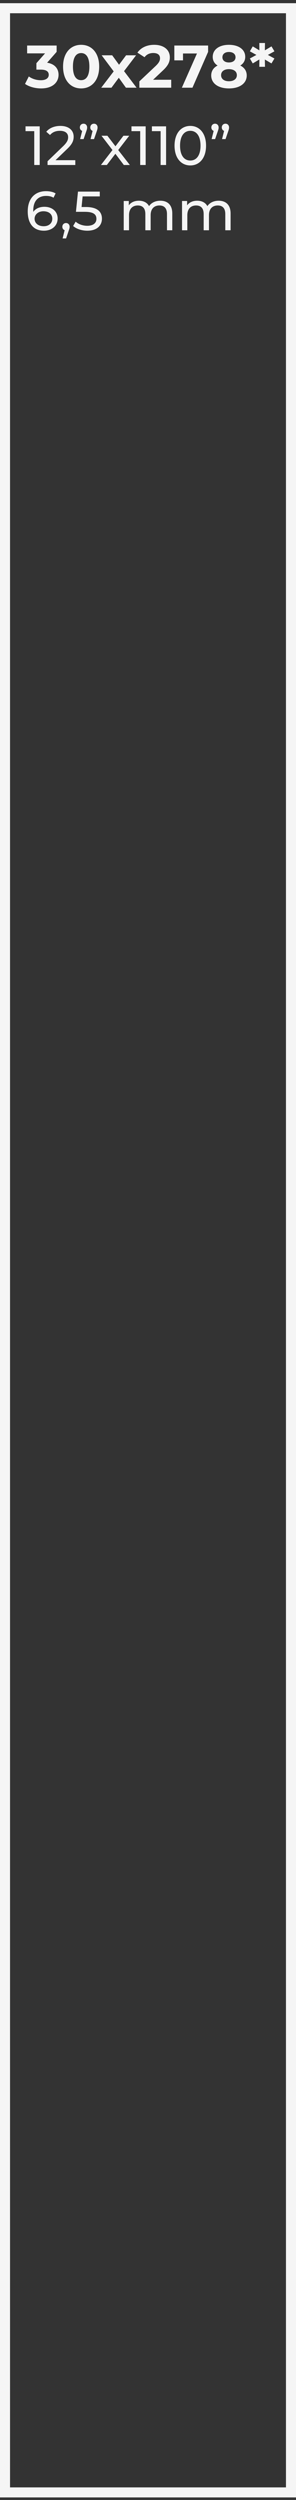 <?xml version="1.0" encoding="UTF-8"?>
<svg xmlns="http://www.w3.org/2000/svg" width="59" height="498" viewBox="0 0 59 498" fill="none">
  <rect x="0" y="0" width="59" height="498" fill="#333333" stroke="none"/>
  <rect x="1" y="1.637" width="57" height="494.858" stroke="#F5F5F5" stroke-width="2"></rect>
  <path d="M9.392 12.491C10.904 12.731 11.672 13.667 11.672 14.903C11.672 16.319 10.58 17.615 8.192 17.615C7.016 17.615 5.804 17.291 4.988 16.715L5.744 15.227C6.38 15.707 7.268 15.983 8.144 15.983C9.116 15.983 9.716 15.587 9.716 14.903C9.716 14.267 9.248 13.871 8.144 13.871H7.256V12.587L8.984 10.631H5.408V9.071H11.288V10.331L9.392 12.491ZM16.17 17.615C14.106 17.615 12.57 16.043 12.57 13.271C12.57 10.499 14.106 8.927 16.17 8.927C18.246 8.927 19.77 10.499 19.77 13.271C19.77 16.043 18.246 17.615 16.17 17.615ZM16.17 15.971C17.142 15.971 17.814 15.179 17.814 13.271C17.814 11.363 17.142 10.571 16.17 10.571C15.21 10.571 14.538 11.363 14.538 13.271C14.538 15.179 15.21 15.971 16.17 15.971ZM27.221 17.471H25.097L23.681 15.491L22.217 17.471H20.177L22.661 14.219L20.261 11.015H22.361L23.729 12.899L25.133 11.015H27.125L24.725 14.171L27.221 17.471ZM30.515 15.887H34.127V17.471H27.779V16.211L31.019 13.151C31.763 12.443 31.895 12.011 31.895 11.603C31.895 10.943 31.439 10.559 30.551 10.559C29.831 10.559 29.219 10.835 28.811 11.399L27.395 10.487C28.043 9.539 29.219 8.927 30.731 8.927C32.603 8.927 33.851 9.887 33.851 11.411C33.851 12.227 33.623 12.971 32.447 14.063L30.515 15.887ZM34.749 9.071H41.481V10.331L38.361 17.471H36.249L39.261 10.655H36.477V12.023H34.749V9.071ZM47.896 13.055C48.712 13.463 49.18 14.135 49.18 15.035C49.18 16.619 47.764 17.615 45.628 17.615C43.504 17.615 42.1 16.619 42.1 15.035C42.1 14.135 42.568 13.463 43.372 13.055C42.748 12.671 42.4 12.083 42.4 11.327C42.4 9.851 43.72 8.927 45.628 8.927C47.56 8.927 48.88 9.851 48.88 11.327C48.88 12.083 48.52 12.671 47.896 13.055ZM45.628 10.355C44.848 10.355 44.332 10.751 44.332 11.411C44.332 12.047 44.836 12.443 45.628 12.443C46.432 12.443 46.948 12.047 46.948 11.411C46.948 10.751 46.42 10.355 45.628 10.355ZM45.628 16.187C46.6 16.187 47.212 15.719 47.212 14.975C47.212 14.231 46.6 13.775 45.628 13.775C44.668 13.775 44.068 14.231 44.068 14.975C44.068 15.719 44.668 16.187 45.628 16.187ZM54.7 10.223L53.392 10.943L54.7 11.651L54.112 12.635L52.792 11.855L52.816 13.307H51.688L51.7 11.843L50.38 12.635L49.804 11.651L51.112 10.943L49.804 10.223L50.38 9.239L51.7 10.031L51.688 8.567H52.816L52.792 10.031L54.112 9.239L54.7 10.223Z" fill="#F5F5F5"></path>
  <path d="M5.088 25.169H7.915V32.869H6.826V26.126H5.088V25.169ZM11.062 31.912H15.011V32.869H9.478V32.121L12.613 29.096C13.427 28.304 13.581 27.82 13.581 27.336C13.581 26.544 13.02 26.06 11.942 26.06C11.117 26.06 10.446 26.324 9.973 26.896L9.225 26.247C9.819 25.51 10.842 25.081 12.041 25.081C13.647 25.081 14.681 25.906 14.681 27.226C14.681 27.974 14.461 28.645 13.416 29.646L11.062 31.912ZM16.653 24.641C17.071 24.641 17.368 24.96 17.368 25.389C17.368 25.598 17.335 25.763 17.192 26.17L16.664 27.71H15.971L16.378 26.071C16.103 25.972 15.916 25.719 15.916 25.389C15.916 24.949 16.235 24.641 16.653 24.641ZM18.732 24.641C19.15 24.641 19.447 24.96 19.447 25.389C19.447 25.598 19.414 25.763 19.271 26.17L18.743 27.71H18.05L18.457 26.071C18.182 25.972 17.995 25.719 17.995 25.389C17.995 24.949 18.314 24.641 18.732 24.641ZM25.882 32.869H24.683L23 30.636L21.295 32.869H20.118L22.417 29.888L20.228 27.039H21.405L23.011 29.14L24.606 27.039H25.761L23.561 29.888L25.882 32.869ZM26.207 25.169H29.034V32.869H27.945V26.126H26.207V25.169ZM30.278 25.169H33.105V32.869H32.016V26.126H30.278V25.169ZM37.936 32.957C36.132 32.957 34.79 31.527 34.79 29.019C34.79 26.511 36.132 25.081 37.936 25.081C39.729 25.081 41.071 26.511 41.071 29.019C41.071 31.527 39.729 32.957 37.936 32.957ZM37.936 31.978C39.135 31.978 39.971 30.988 39.971 29.019C39.971 27.05 39.135 26.06 37.936 26.06C36.726 26.06 35.89 27.05 35.89 29.019C35.89 30.988 36.726 31.978 37.936 31.978ZM42.864 24.641C43.282 24.641 43.579 24.96 43.579 25.389C43.579 25.598 43.546 25.763 43.403 26.17L42.875 27.71H42.182L42.589 26.071C42.314 25.972 42.127 25.719 42.127 25.389C42.127 24.949 42.446 24.641 42.864 24.641ZM44.943 24.641C45.361 24.641 45.658 24.96 45.658 25.389C45.658 25.598 45.625 25.763 45.482 26.17L44.954 27.71H44.261L44.668 26.071C44.393 25.972 44.206 25.719 44.206 25.389C44.206 24.949 44.525 24.641 44.943 24.641ZM8.85 41.194C10.379 41.194 11.49 42.107 11.49 43.526C11.49 45.011 10.291 45.957 8.762 45.957C6.694 45.957 5.528 44.571 5.528 42.118C5.528 39.489 7.013 38.081 9.169 38.081C9.895 38.081 10.588 38.224 11.083 38.532L10.665 39.39C10.269 39.126 9.741 39.027 9.191 39.027C7.629 39.027 6.628 40.006 6.628 41.931C6.628 42.019 6.628 42.107 6.639 42.206C7.079 41.546 7.893 41.194 8.85 41.194ZM8.718 45.066C9.719 45.066 10.423 44.483 10.423 43.57C10.423 42.668 9.741 42.085 8.663 42.085C7.618 42.085 6.892 42.734 6.892 43.581C6.892 44.373 7.53 45.066 8.718 45.066ZM13.162 44.428C13.579 44.428 13.877 44.747 13.877 45.176C13.877 45.396 13.832 45.561 13.69 45.968L13.172 47.497H12.479L12.886 45.858C12.611 45.759 12.425 45.506 12.425 45.176C12.425 44.736 12.743 44.428 13.162 44.428ZM17.117 41.238C19.416 41.238 20.318 42.195 20.318 43.559C20.318 44.89 19.372 45.957 17.403 45.957C16.314 45.957 15.236 45.605 14.576 45.022L15.082 44.153C15.599 44.637 16.457 44.978 17.392 44.978C18.558 44.978 19.218 44.439 19.218 43.603C19.218 42.734 18.668 42.195 16.886 42.195H15.137L15.544 38.169H19.889V39.126H16.468L16.259 41.238H17.117ZM31.953 39.984C33.372 39.984 34.34 40.798 34.34 42.514V45.869H33.284V42.635C33.284 41.491 32.734 40.93 31.777 40.93C30.721 40.93 30.028 41.601 30.028 42.866V45.869H28.972V42.635C28.972 41.491 28.422 40.93 27.465 40.93C26.409 40.93 25.716 41.601 25.716 42.866V45.869H24.66V40.039H25.672V40.908C26.09 40.314 26.805 39.984 27.685 39.984C28.576 39.984 29.324 40.336 29.709 41.062C30.149 40.402 30.963 39.984 31.953 39.984ZM43.576 39.984C44.995 39.984 45.963 40.798 45.963 42.514V45.869H44.907V42.635C44.907 41.491 44.357 40.93 43.4 40.93C42.344 40.93 41.651 41.601 41.651 42.866V45.869H40.595V42.635C40.595 41.491 40.045 40.93 39.088 40.93C38.032 40.93 37.339 41.601 37.339 42.866V45.869H36.283V40.039H37.295V40.908C37.713 40.314 38.428 39.984 39.308 39.984C40.199 39.984 40.947 40.336 41.332 41.062C41.772 40.402 42.586 39.984 43.576 39.984Z" fill="#F5F5F5"></path>
</svg>
